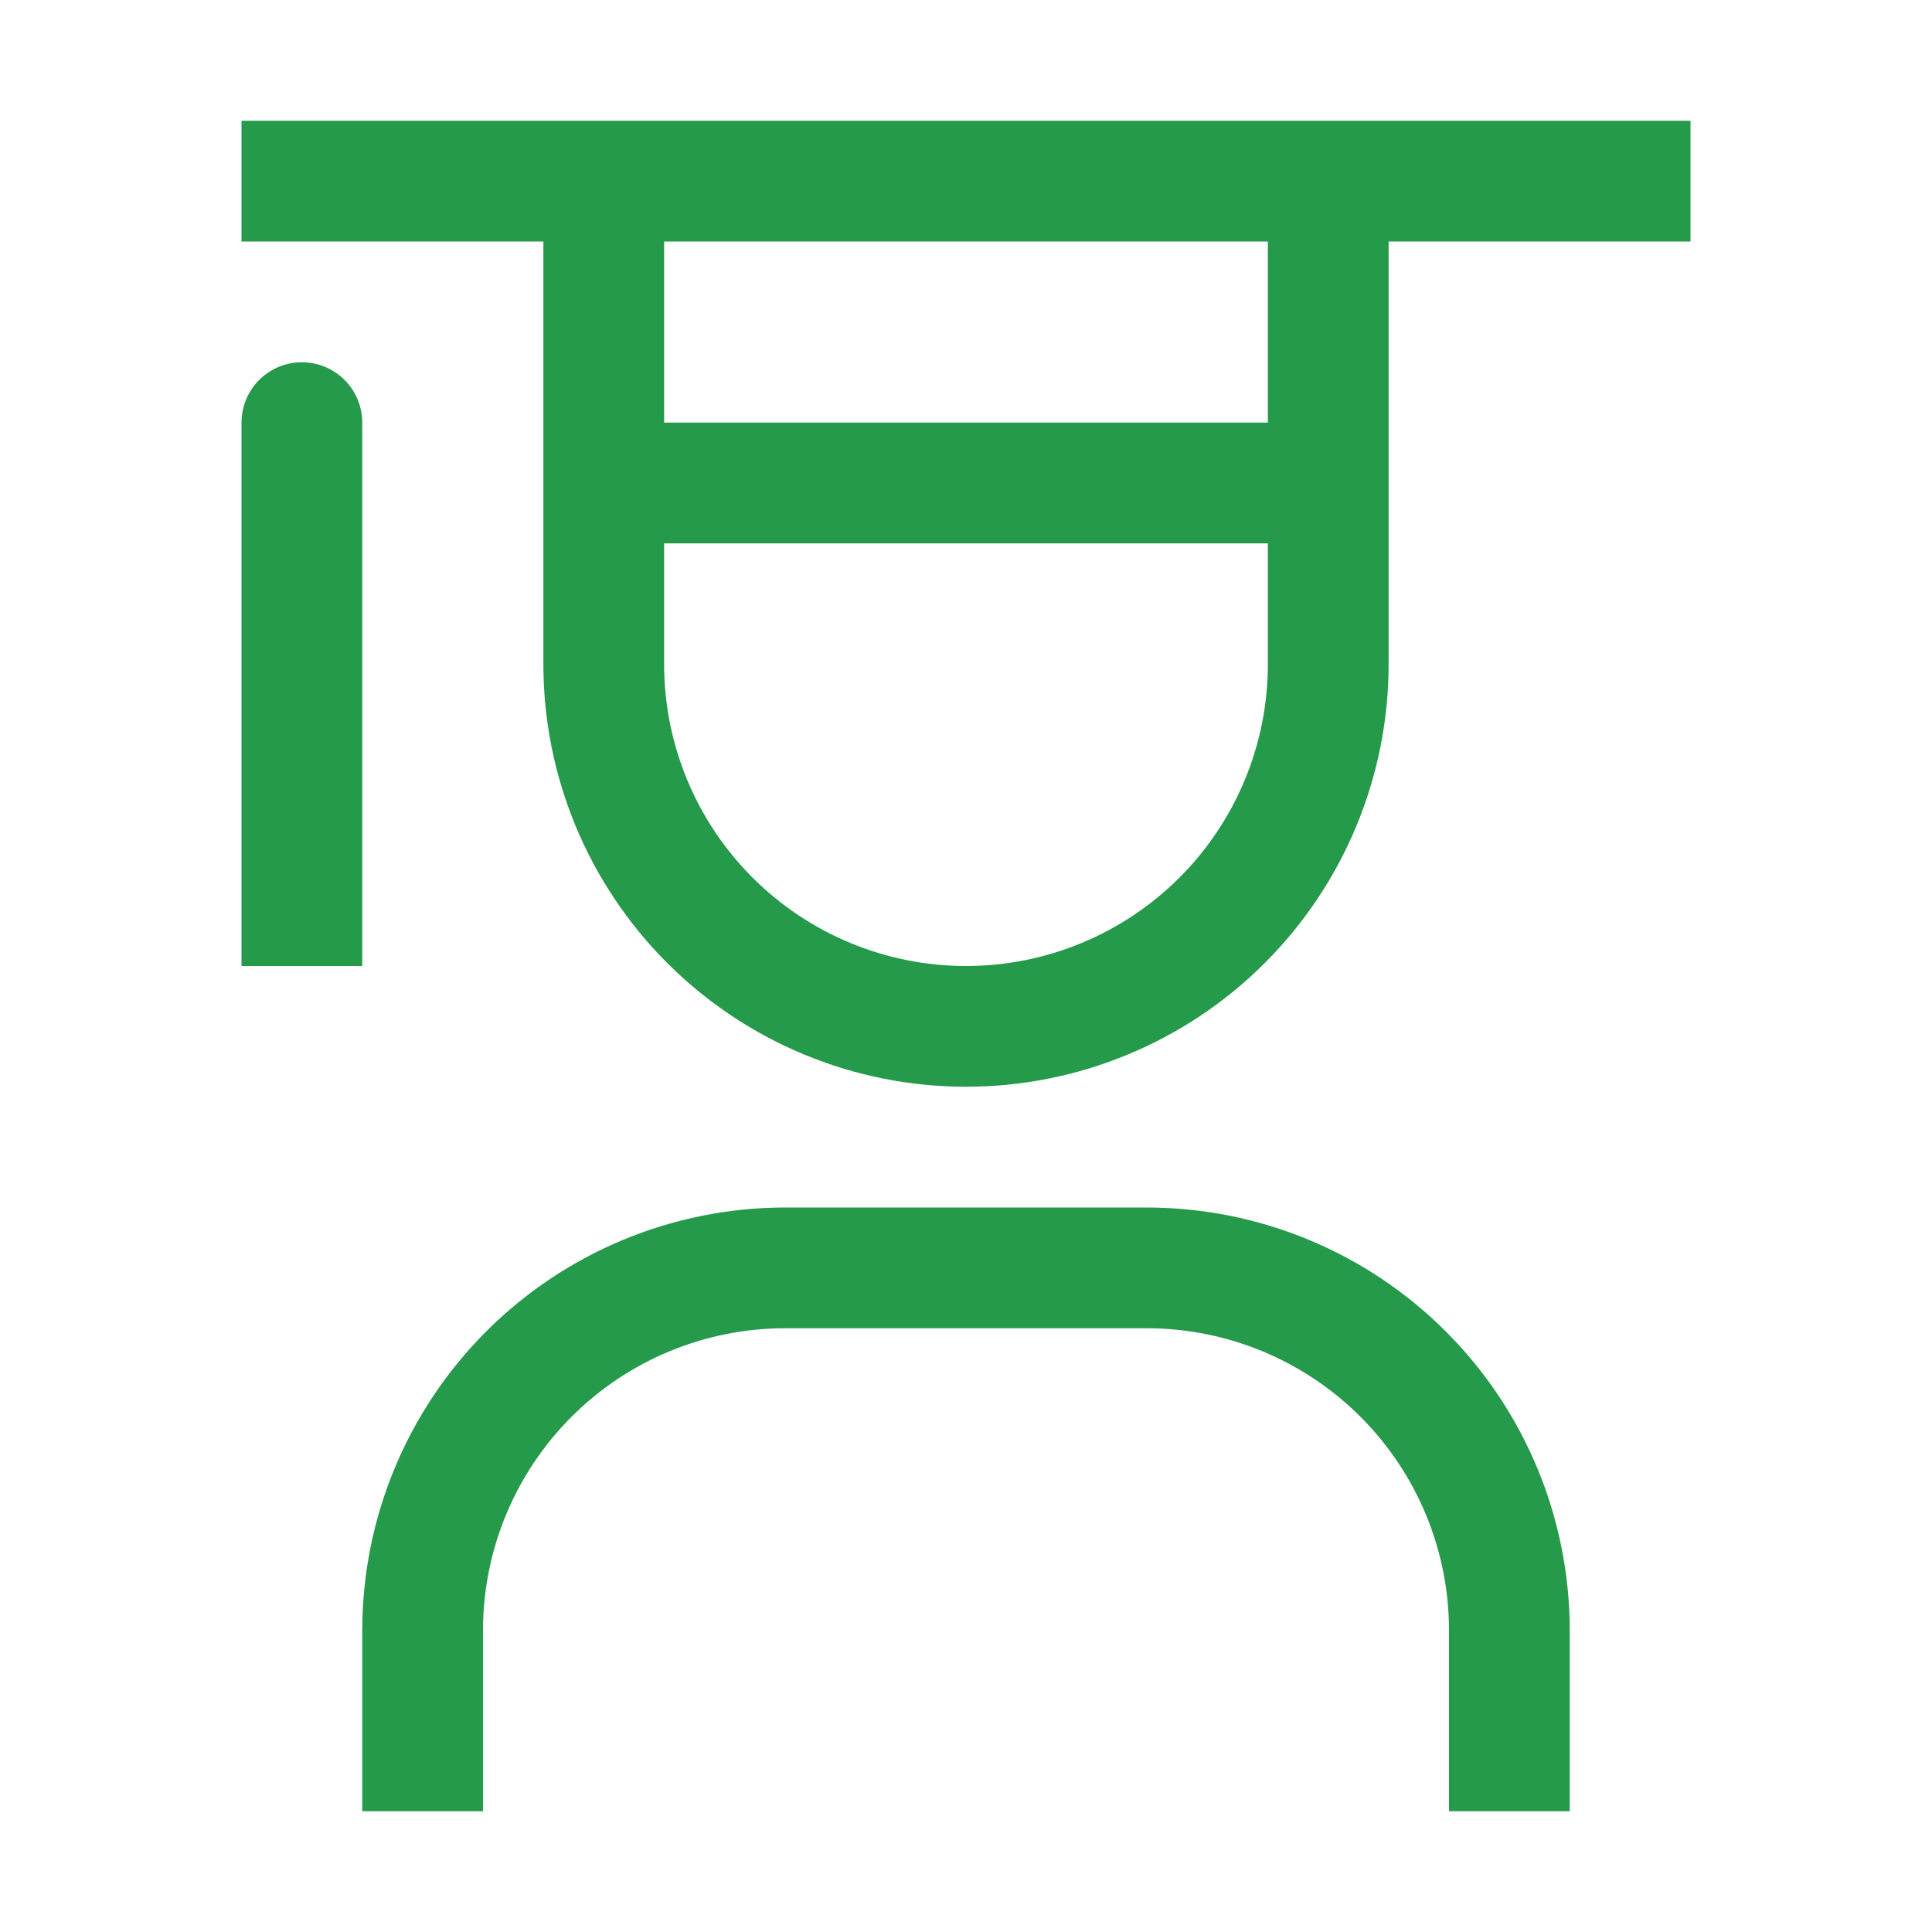 <svg width="80" height="80" viewBox="0 0 80 80" fill="none" xmlns="http://www.w3.org/2000/svg">
<path fill-rule="evenodd" clip-rule="evenodd" d="M10 10V5H70V10H57.5V27.5C57.5 32.141 55.656 36.593 52.374 39.874C49.093 43.156 44.641 45 40 45C35.359 45 30.907 43.156 27.626 39.874C24.344 36.593 22.5 32.141 22.5 27.5V10H10ZM52.5 10H27.5V17.5H52.5V10ZM31.161 36.339C33.505 38.683 36.685 40 40 40C43.315 40 46.495 38.683 48.839 36.339C51.183 33.995 52.5 30.815 52.5 27.5V22.5H27.5V27.5C27.5 30.815 28.817 33.995 31.161 36.339ZM12.5 15C11.837 15 11.201 15.263 10.732 15.732C10.263 16.201 10 16.837 10 17.5V40H15V17.5C15 16.837 14.737 16.201 14.268 15.732C13.799 15.263 13.163 15 12.5 15ZM65 75H60V67.5C59.996 64.186 58.678 61.009 56.334 58.666C53.991 56.322 50.814 55.004 47.5 55H32.5C29.186 55.004 26.009 56.322 23.666 58.666C21.322 61.009 20.004 64.186 20 67.5V75H15V67.5C15.005 62.86 16.851 58.412 20.132 55.132C23.412 51.851 27.86 50.005 32.5 50H47.5C52.14 50.005 56.588 51.851 59.868 55.132C63.149 58.412 64.995 62.86 65 67.5V75Z" fill="#269A4B"/>
</svg>